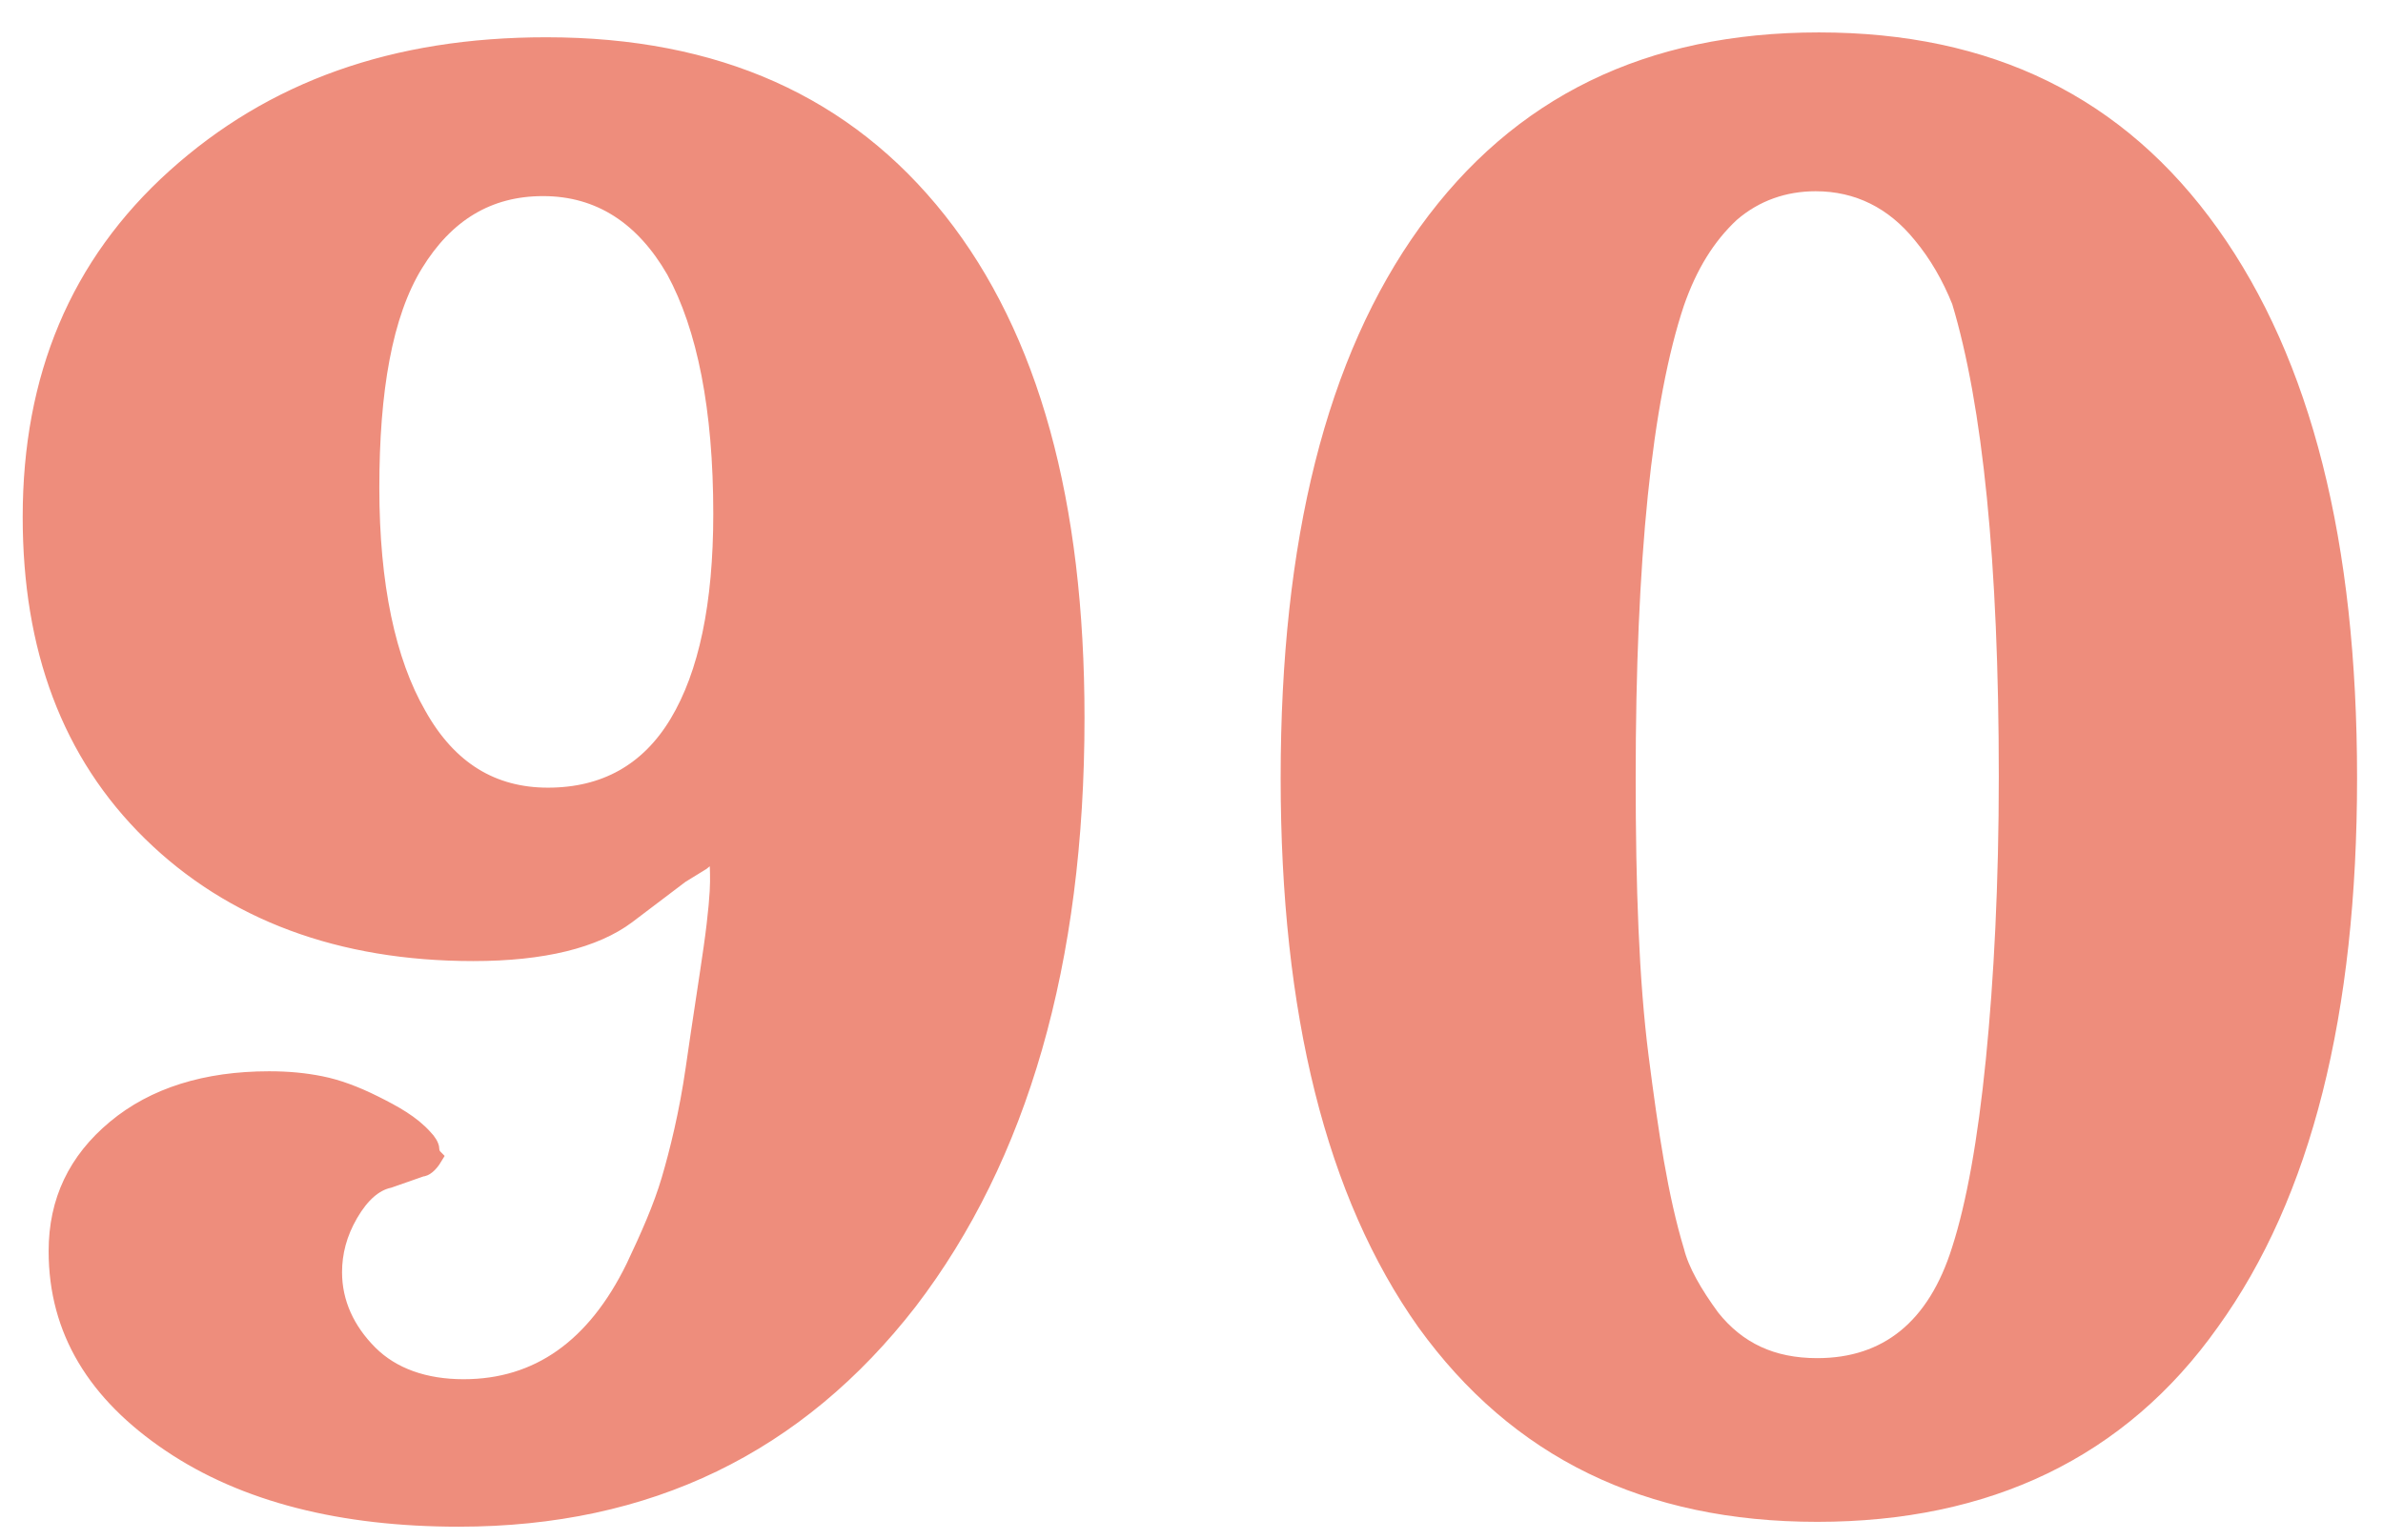 <svg xmlns="http://www.w3.org/2000/svg" xmlns:xlink="http://www.w3.org/1999/xlink" id="Layer_1" x="0px" y="0px" viewBox="0 0 147 95" style="enable-background:new 0 0 147 95;" xml:space="preserve"><style type="text/css">	.st0{fill:#EE8D7C;stroke:#EE8D7C;stroke-miterlimit:10;}</style><g>	<path class="st0" d="M38.7,56.5c-2,1.5-5.2,2.3-9.5,2.3c-8.2,0-14.9-2.5-19.9-7.4S1.9,40,1.9,31.9c0-8.6,2.9-15.6,8.9-21  s13.5-8.1,22.9-8.1c10.5,0,18.5,3.6,24.2,10.8s8.5,17.4,8.5,30.7c0,15.1-3.5,27.1-10.3,36c-6.9,8.9-16.1,13.4-27.8,13.4  c-7.2,0-13.2-1.5-17.8-4.6s-7-7-7-11.9c0-3.1,1.2-5.6,3.6-7.6s5.6-3,9.5-3c1.2,0,2.2,0.1,3.2,0.3c1,0.2,2.1,0.6,3.3,1.2  c1.2,0.6,2.3,1.2,3.1,2.1c0.2,0.2,0.4,0.5,0.4,0.7c0,0.2,0.1,0.4,0.2,0.5c-0.3,0.5-0.6,0.7-0.8,0.7l-2,0.7  c-0.9,0.2-1.7,0.9-2.4,2.1c-0.7,1.2-1,2.4-1,3.6c0,1.9,0.8,3.6,2.2,5s3.4,2.1,5.8,2.1c4.6,0,8.1-2.5,10.5-7.4  c0.9-1.9,1.7-3.7,2.2-5.4s1.1-4.1,1.5-6.9c0.4-2.8,0.8-5.3,1.1-7.4s0.4-3.5,0.4-4.1c0-0.7,0-1.2-0.1-1.3c0-0.2-0.2-0.3-0.3-0.4  l-0.6,0.5L42,54L38.7,56.5z M33.5,11.6c-3.4,0-6,1.6-7.9,4.7s-2.7,7.8-2.7,13.8s1,10.7,2.9,14c1.9,3.4,4.6,5,8,5  c3.5,0,6.2-1.5,8-4.5c1.8-3,2.7-7.3,2.7-12.9c0-6.5-1-11.5-2.9-15C39.7,13.4,37,11.6,33.5,11.6z"></path>	<path class="st0" d="M79.5,48c0-14.6,2.8-25.8,8.5-33.7s13.7-11.8,24.2-11.8s18.5,3.9,24.2,11.9s8.5,19.1,8.5,33.6  c0,14.5-2.8,25.7-8.5,33.6c-5.6,7.9-13.8,11.8-24.3,11.8c-10.5,0-18.5-3.9-24.2-11.8C82.3,73.7,79.5,62.5,79.5,48z M103.4,18.7  c-2,6-3,15.8-3,29.3c0,6.7,0.2,12.5,0.8,17.2s1.2,8.7,2.2,12c0.3,1.2,1.1,2.6,2.2,4.1c1.6,2,3.7,3,6.5,3c4.3,0,7.3-2.4,8.8-7.2  c0.9-2.8,1.6-6.7,2.1-11.7s0.8-10.9,0.8-17.5c0-13.2-1-23-2.9-29.3c-0.6-1.5-1.4-2.9-2.4-4.1c-1.7-2.1-3.9-3.2-6.5-3.2  c-1.9,0-3.7,0.6-5.2,1.9C105.3,14.6,104.2,16.4,103.4,18.7z"></path></g></svg>